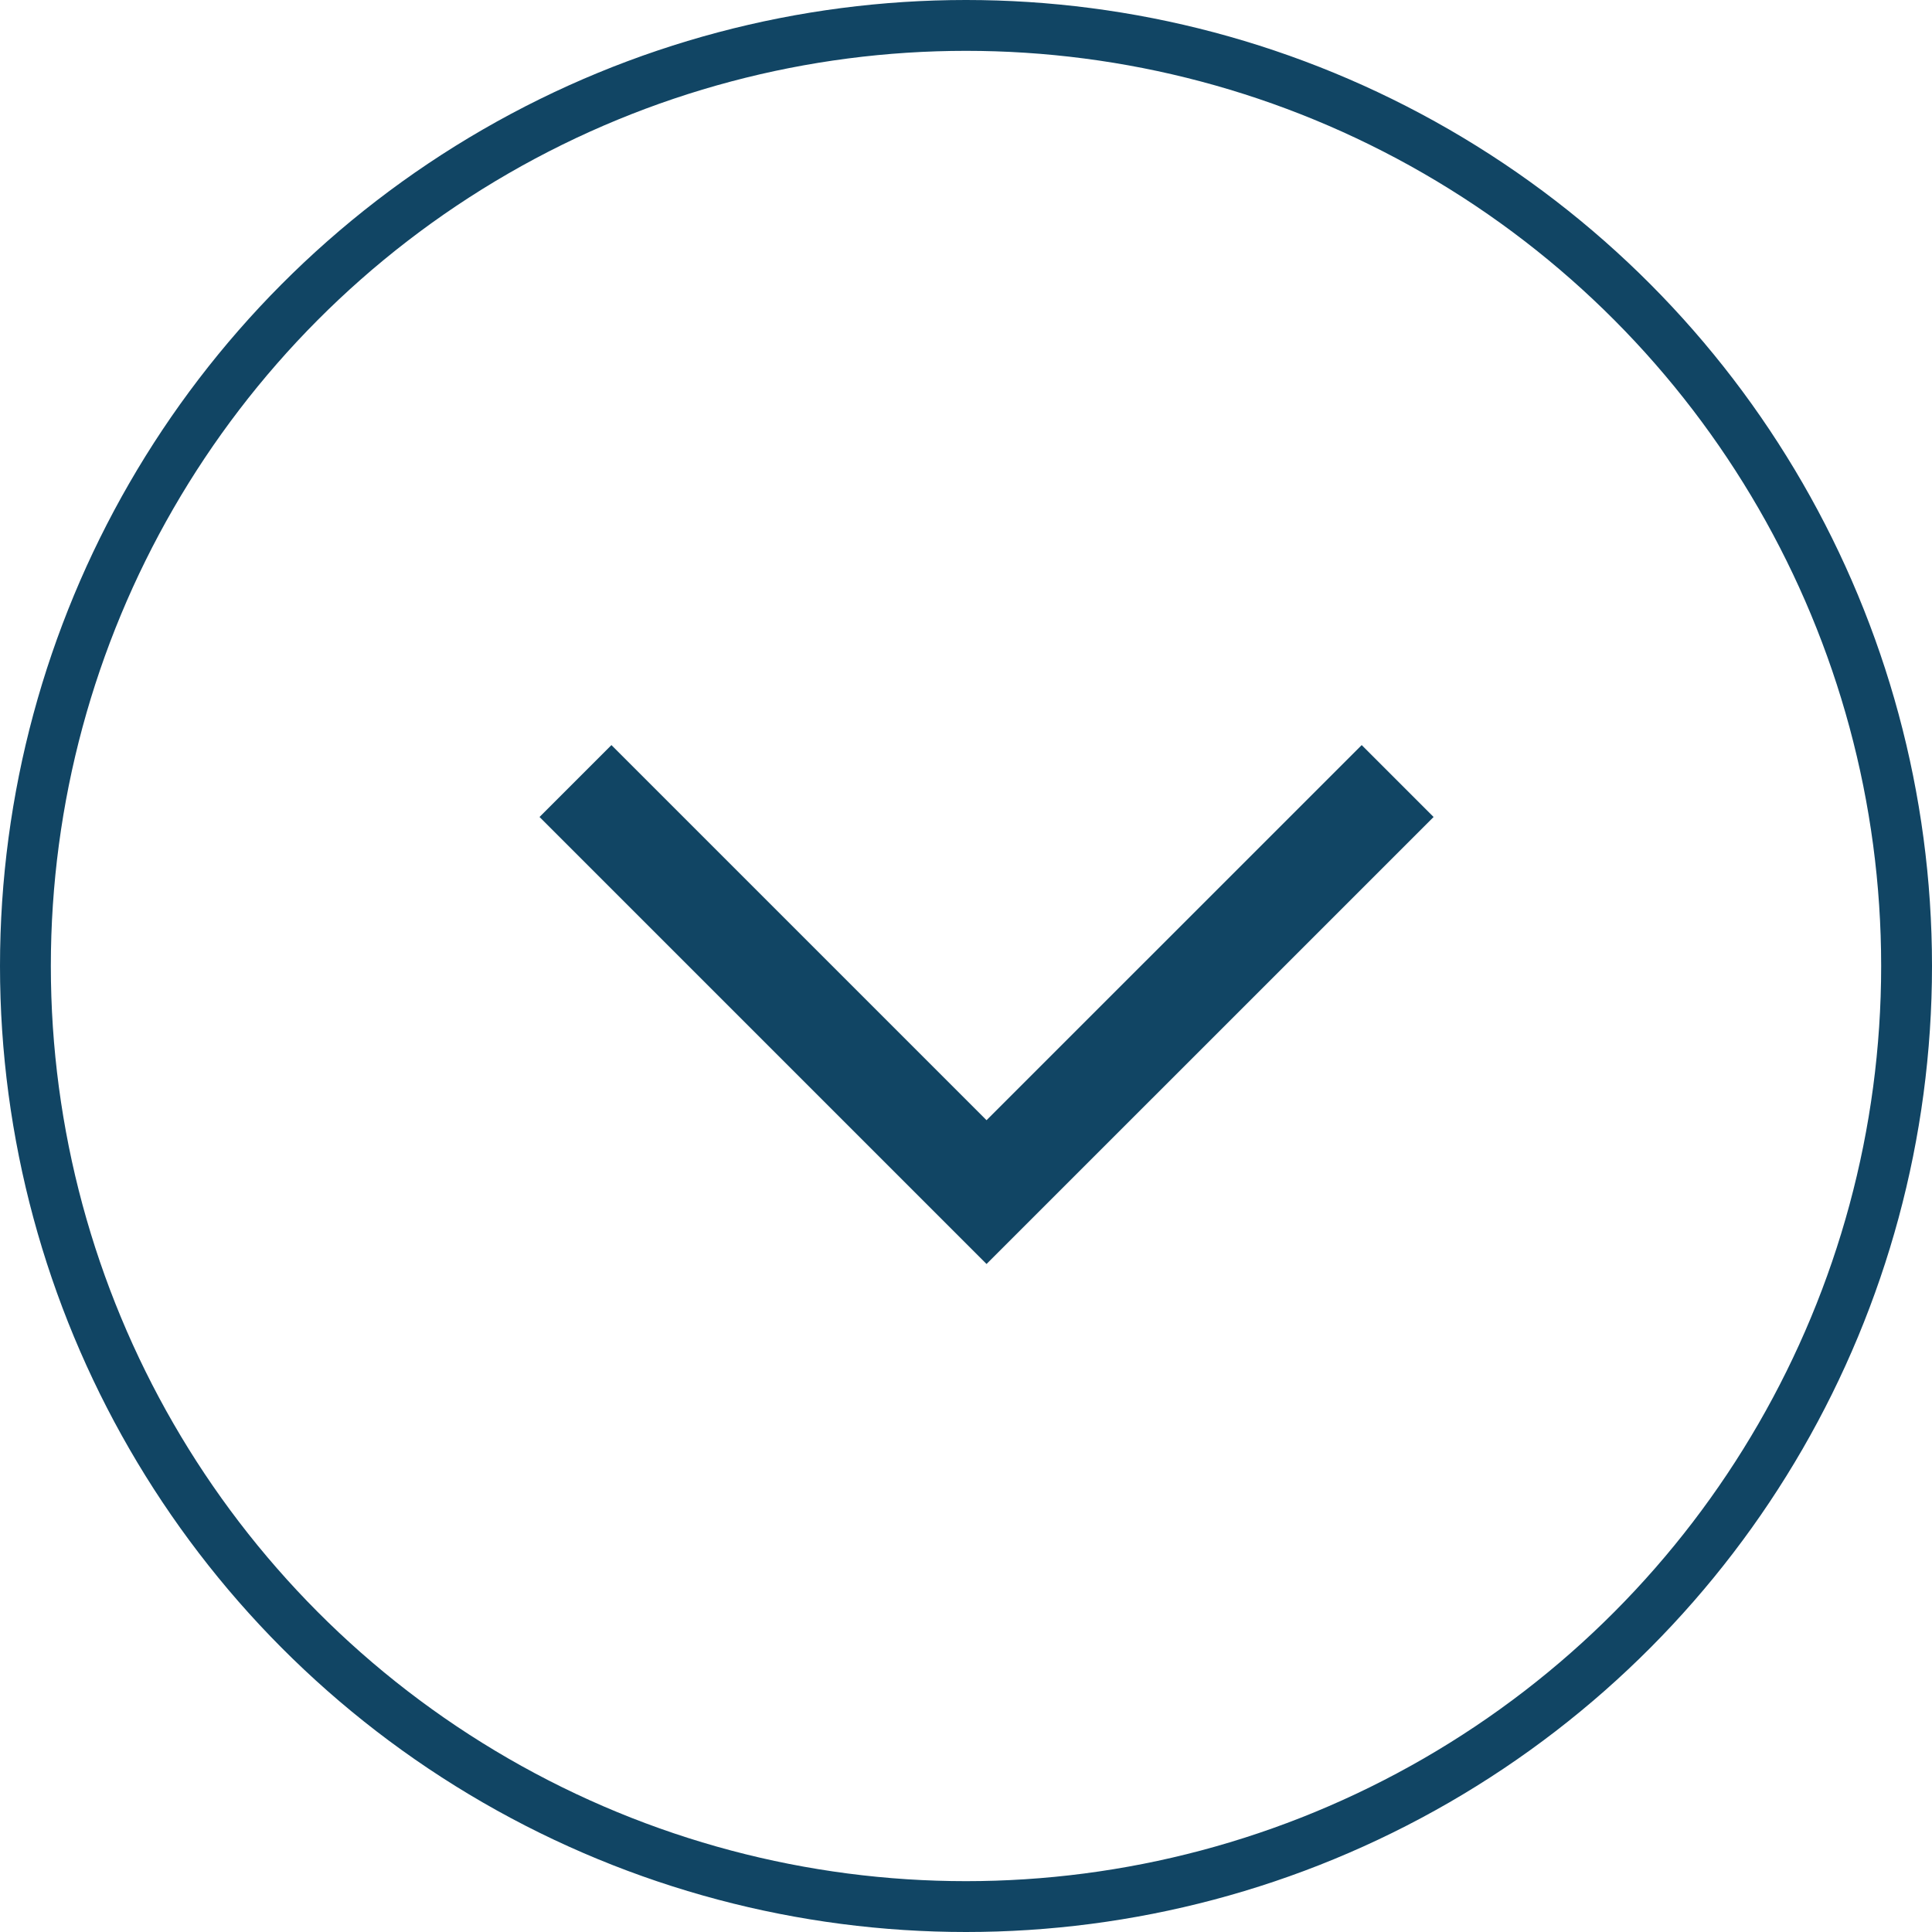 <svg width="38" height="38" viewBox="0 0 38 38" fill="none" xmlns="http://www.w3.org/2000/svg">
<circle cx="19" cy="19" r="18.5" stroke="#114564"/>
<path d="M11.319 15.362L19.404 23.447L27.49 15.362" stroke="#114564" stroke-width="2"/>
</svg>

